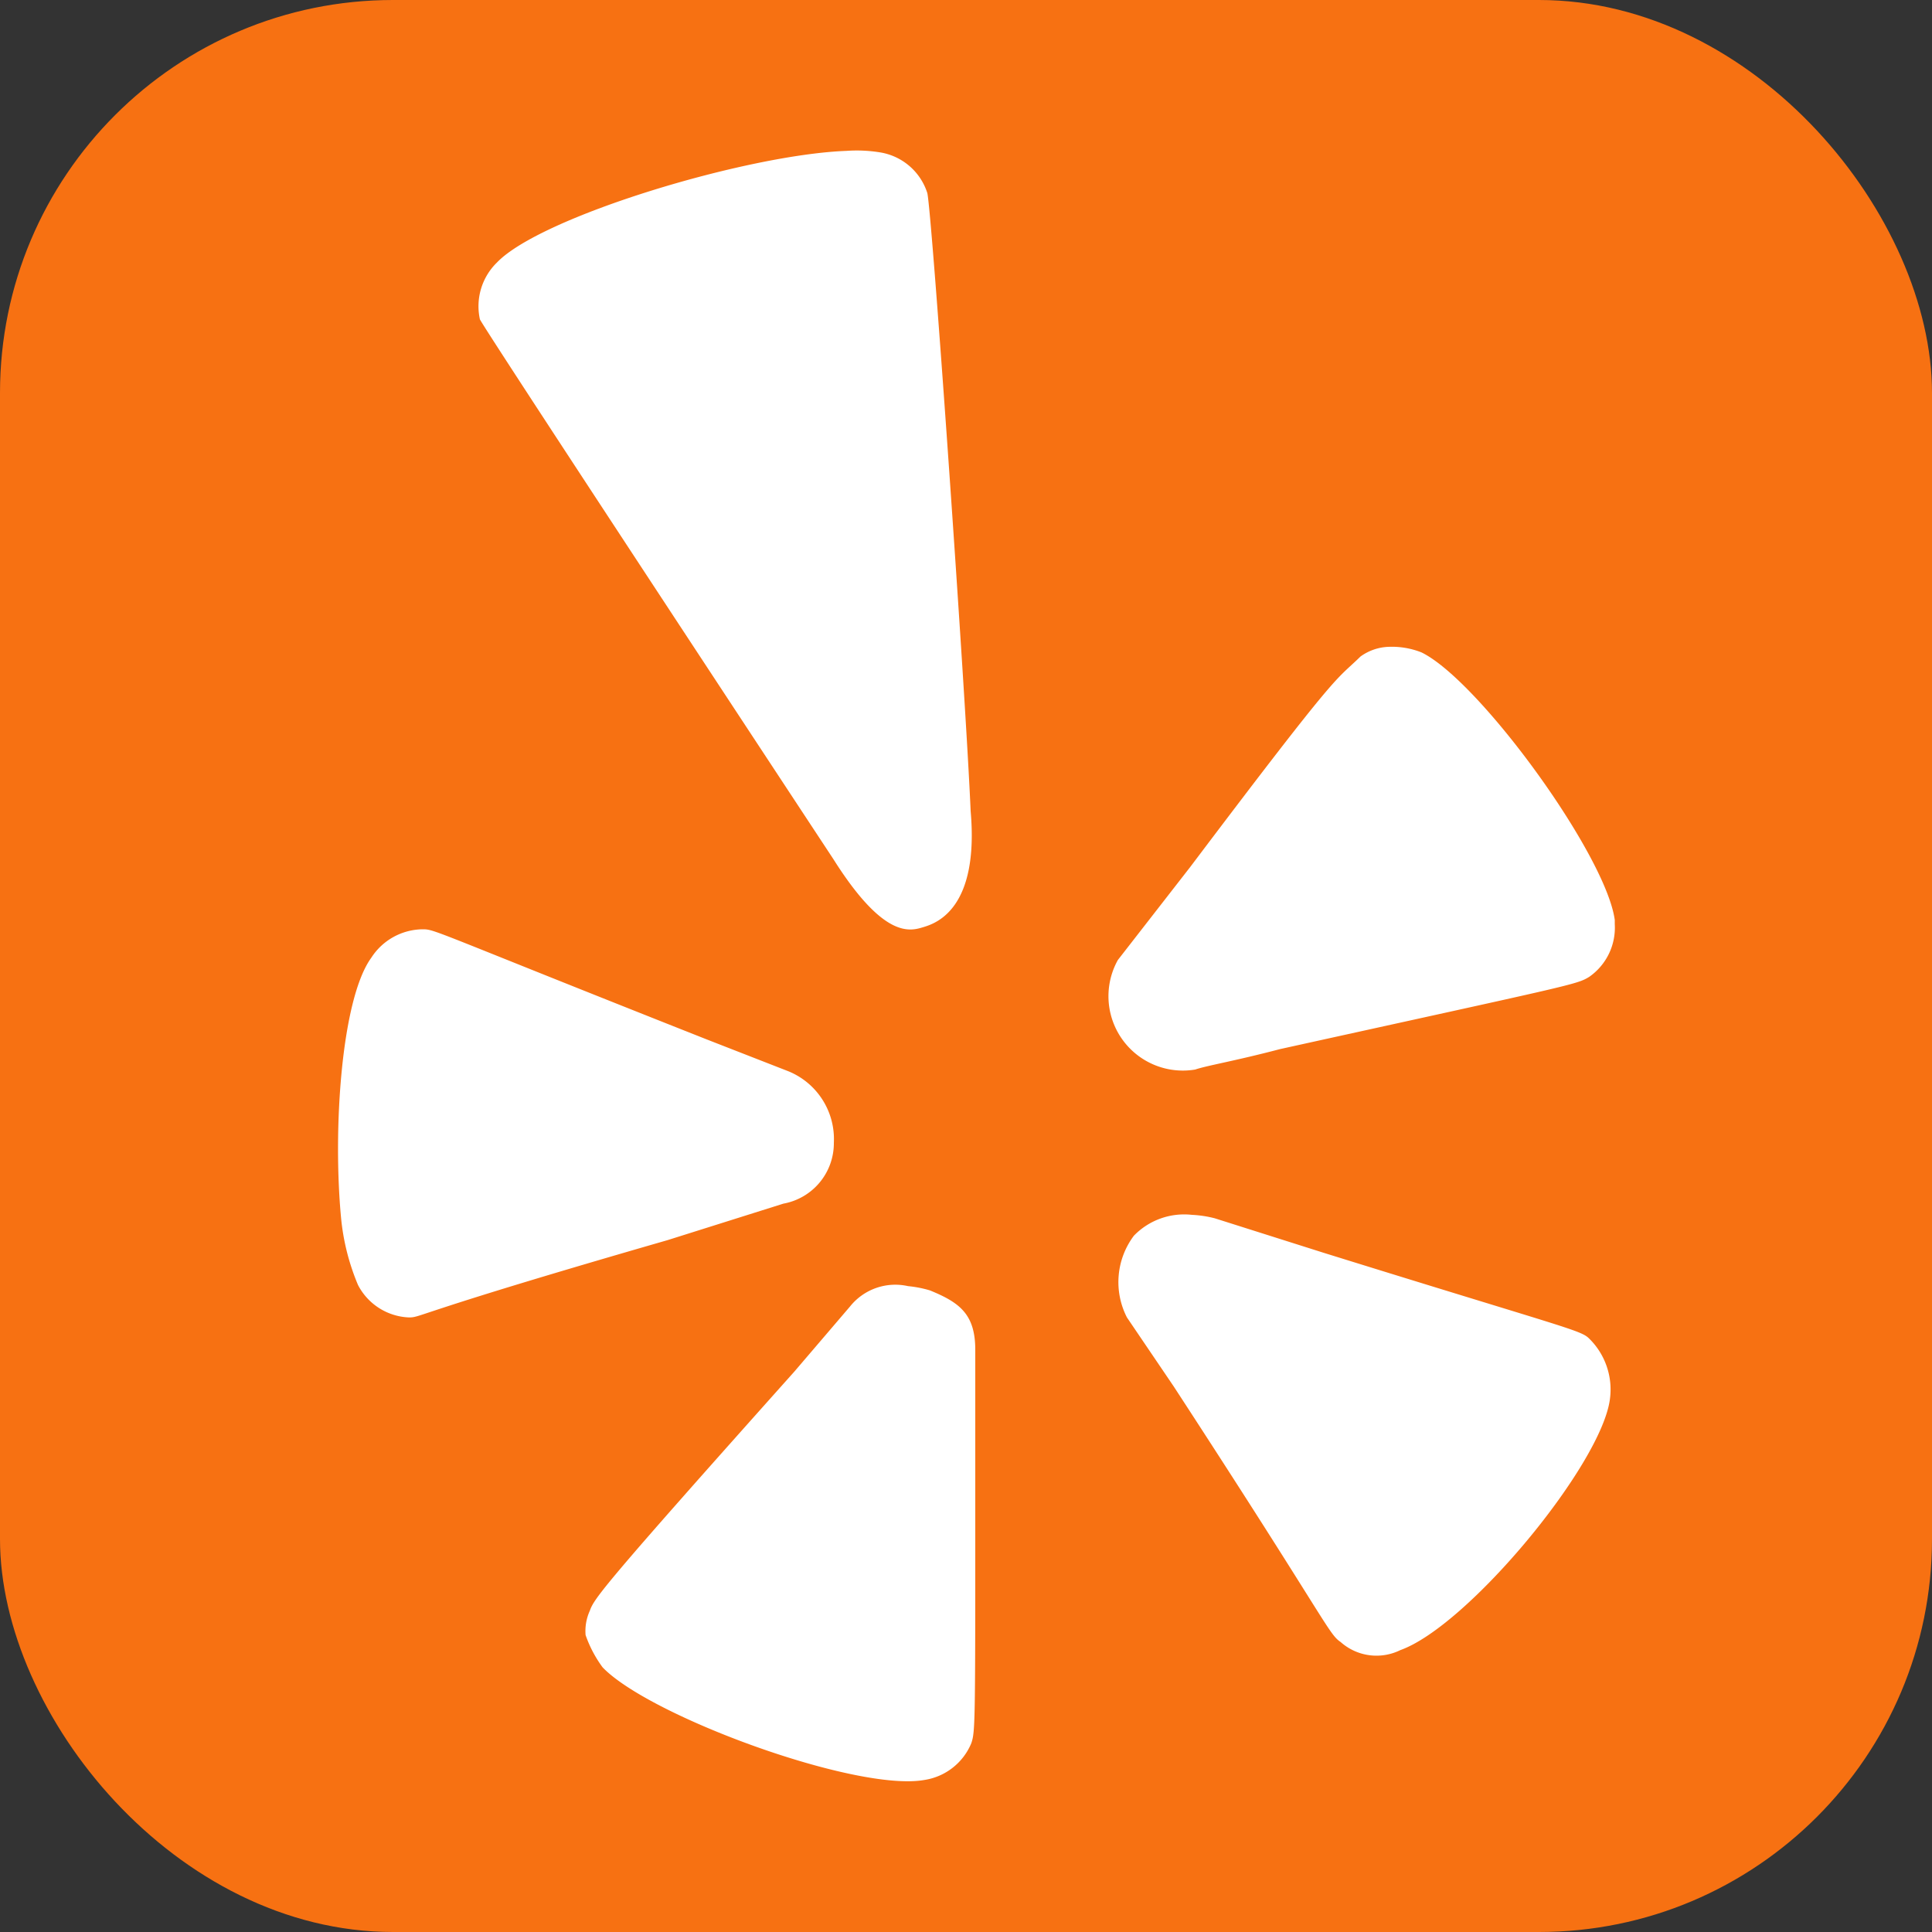 <svg xmlns="http://www.w3.org/2000/svg" viewBox="0 0 100 100"><rect x="0" y="0" width="100" height="100" fill="#333333" stroke="none"/><defs><style>.cls-1{fill:#f77112;}.cls-2{fill:#fff;}</style></defs><g id="Слой_2" data-name="Слой 2"><g id="Слой_1-2" data-name="Слой 1"><rect class="cls-1" width="100" height="100" rx="20.34"/><path class="cls-2" d="M43.8,7.81C38.67,8,28,11.2,25.72,13.59a3.16,3.16,0,0,0-.88,2.94c.44.84,18.29,27.93,18.29,27.93,2.65,4.2,4,3.73,4.69,3.52s2.86-1,2.42-6C50,36.26,48.26,11.28,48,10a3.08,3.08,0,0,0-2.43-2.11A7.54,7.54,0,0,0,43.8,7.81ZM71.87,33.48a2.64,2.64,0,0,0-1.45.5c-1.38,1.35-.89.39-8.81,10.89l-3.75,4.82a3.85,3.85,0,0,0,4,5.67c.66-.22,2-.43,4.4-1.06,15.2-3.35,15.33-3.33,16-3.74a3.1,3.1,0,0,0,1.32-2.73v-.21c-.45-3.36-7-12.38-10-13.85A4.17,4.17,0,0,0,71.87,33.48Zm-50,14.62a3.2,3.2,0,0,0-2.65,1.47c-1.54,2.11-2,8.81-1.57,13.43a11.82,11.82,0,0,0,.88,3.51,3.11,3.11,0,0,0,2.64,1.68c.66,0,.16-.19,13.38-4l6-1.89a3.18,3.18,0,0,0,2.61-3.15,3.79,3.79,0,0,0-2.35-3.7L36.58,53.8C22.25,48.13,22.53,48.1,21.87,48.1ZM61.69,62.88a3.62,3.62,0,0,0-3,1.08,4,4,0,0,0-.36,4.23l2.42,3.57c7.94,12.18,8,12.8,8.64,13.23a2.79,2.79,0,0,0,3.09.42c3.52-1.26,10.42-9.61,10.85-13a3.69,3.69,0,0,0-1.1-3.15c-.44-.42-1.35-.57-13.7-4.41l-5.65-1.79A5.8,5.8,0,0,0,61.69,62.88ZM47,66.57a3,3,0,0,0-3,1.05L41.11,71C31.19,82.1,30.75,82.74,30.53,83.37a2.54,2.54,0,0,0-.22,1.26,6.28,6.28,0,0,0,.88,1.67c2.42,2.53,13.13,6.46,16.66,5.83a3.14,3.14,0,0,0,2.42-1.89c.22-.63.21-1,.21-14.28V69.87c0-1.84-.8-2.45-2.35-3.08A5.89,5.89,0,0,0,47,66.57Z"/></g></g></svg>